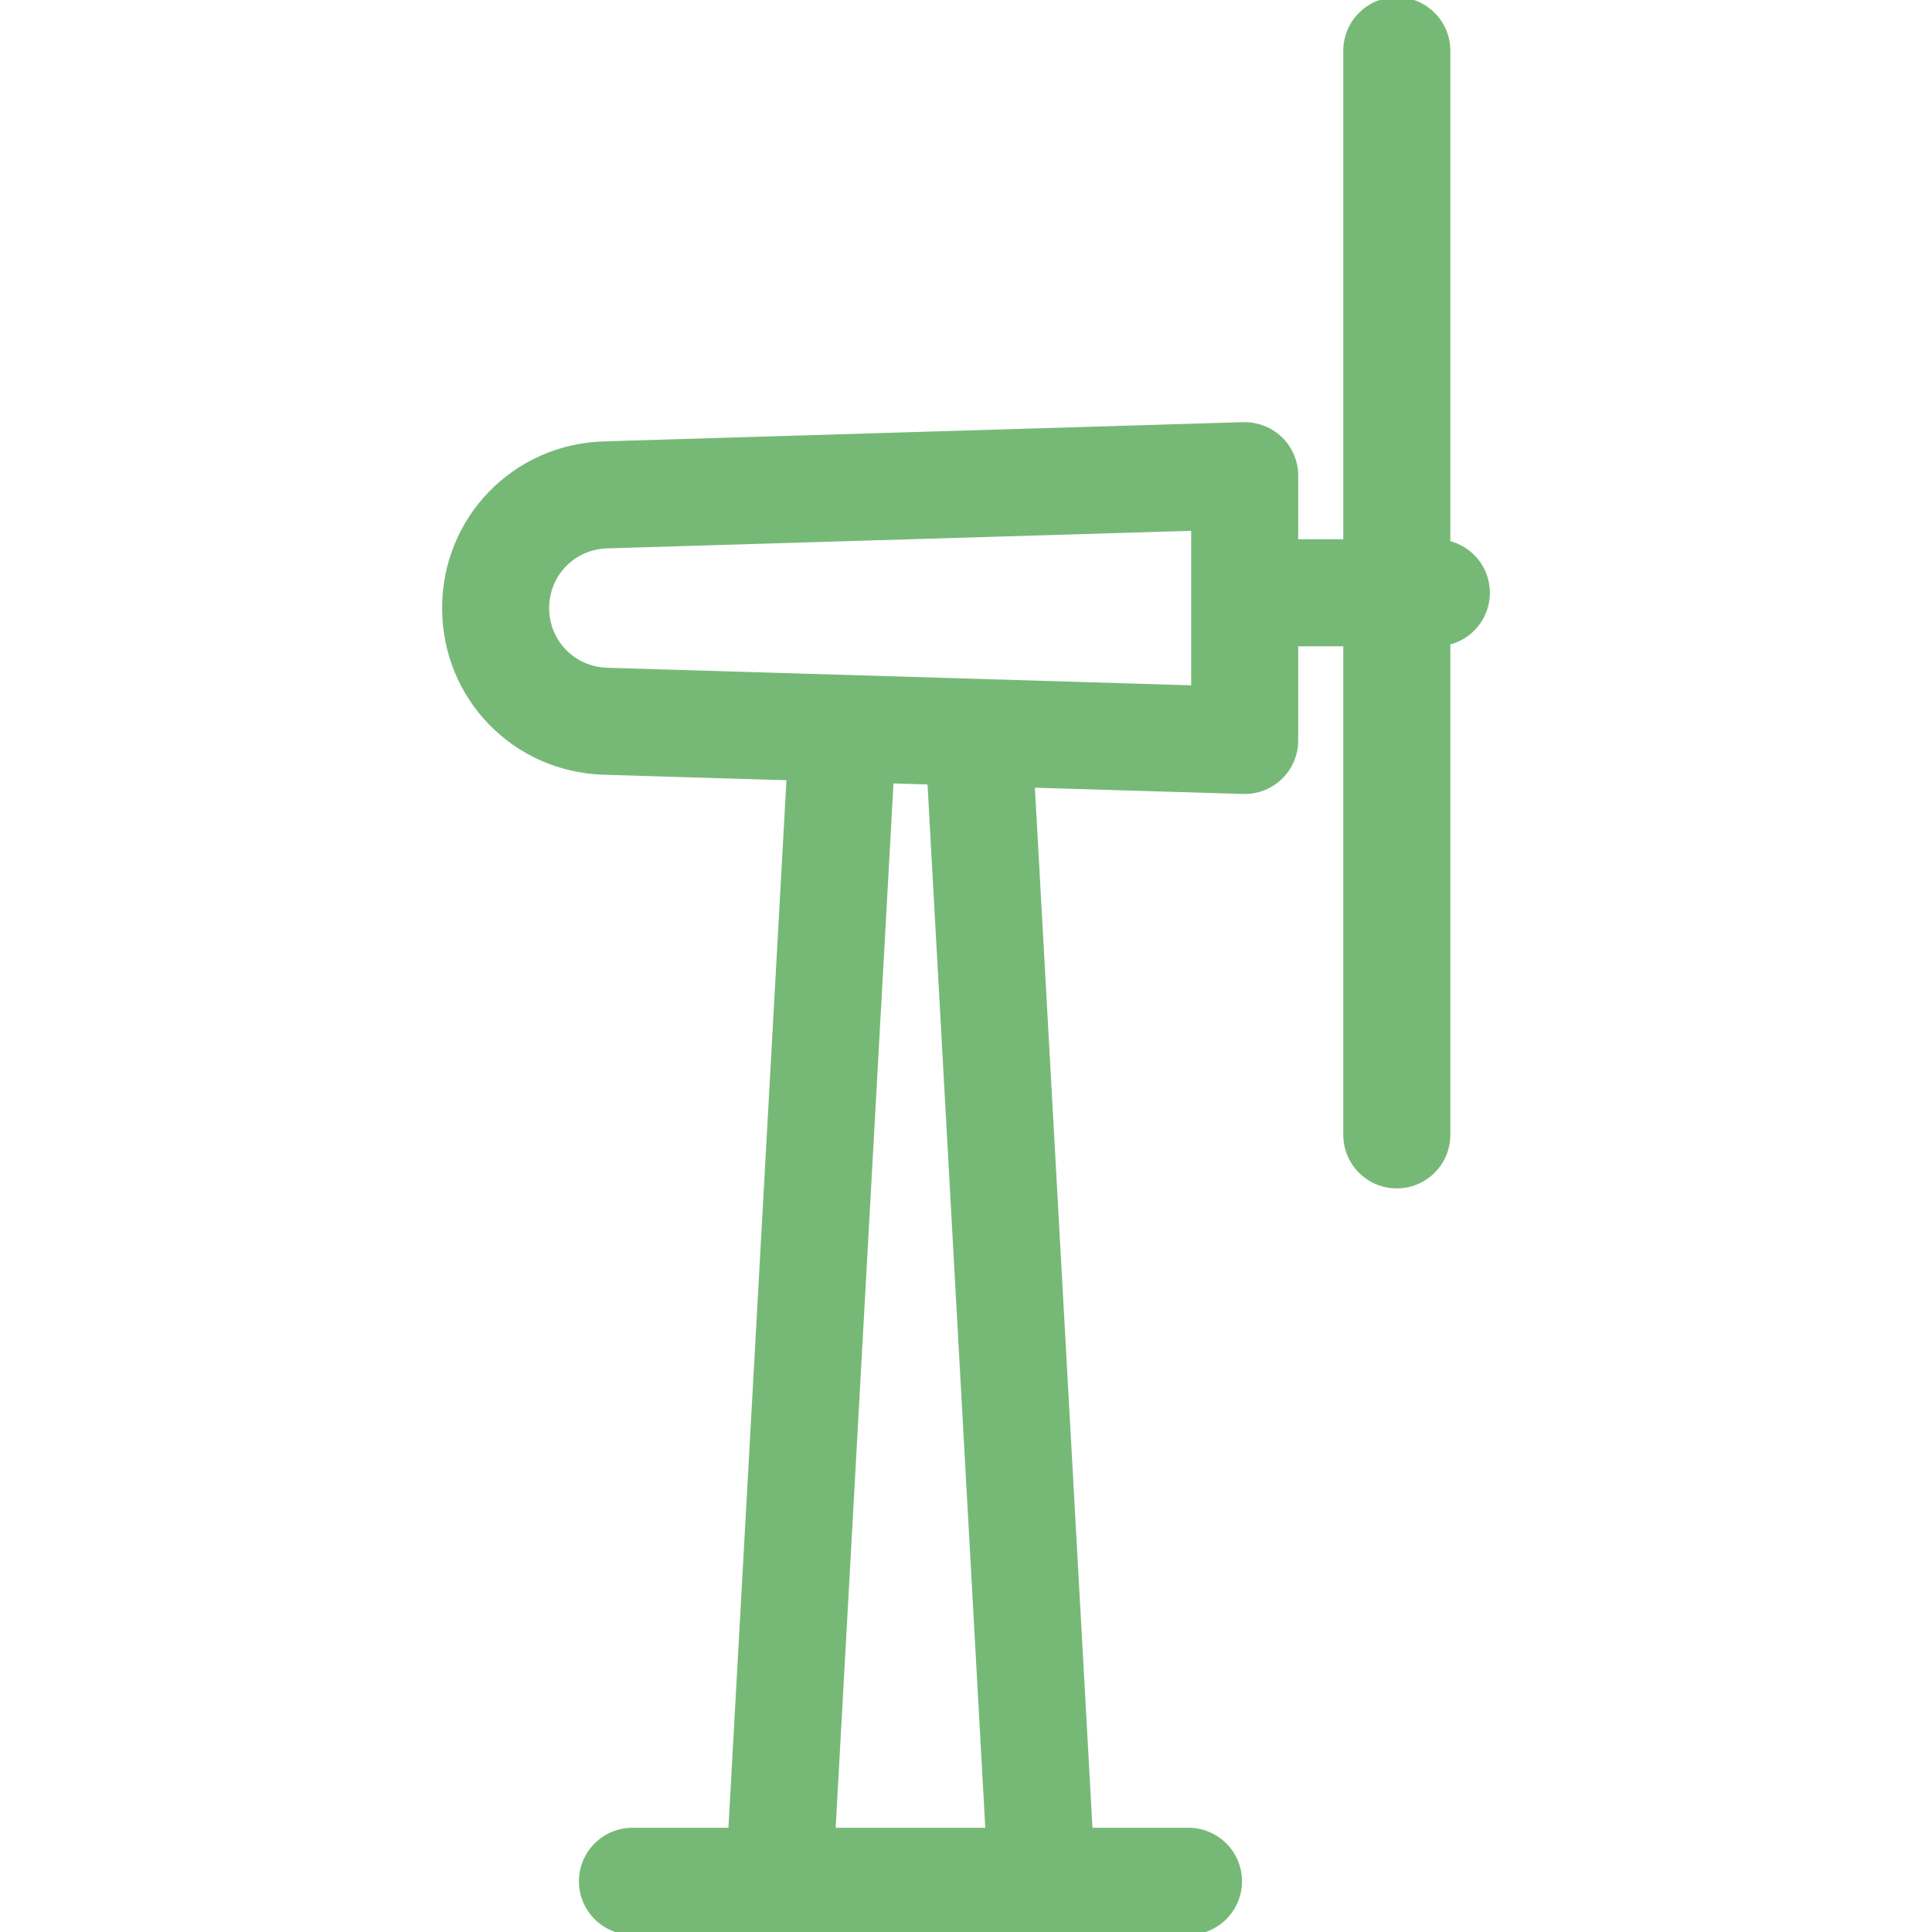 <!DOCTYPE svg PUBLIC "-//W3C//DTD SVG 1.1//EN" "http://www.w3.org/Graphics/SVG/1.1/DTD/svg11.dtd">
<!-- Uploaded to: SVG Repo, www.svgrepo.com, Transformed by: SVG Repo Mixer Tools -->
<svg fill="#76B977" height="64px" width="64px" version="1.1" id="Layer_1" xmlns="http://www.w3.org/2000/svg" xmlns:xlink="http://www.w3.org/1999/xlink" viewBox="0 0 342.924 342.924" xml:space="preserve" stroke="#76B977" transform="rotate(0)">
<g id="SVGRepo_bgCarrier" stroke-width="0"/>
<g id="SVGRepo_tracerCarrier" stroke-linecap="round" stroke-linejoin="round"/>
<g id="SVGRepo_iconCarrier"> <g> <g> <path d="M256.93,96.444V9c0-4.971-4.029-9-9-9s-9,4.029-9,9v87.219h-9.002V84.427c0-2.434-0.986-4.764-2.732-6.459 c-1.746-1.695-4.112-2.595-6.538-2.537l-113.462,3.414c-15.826,0.476-28.222,13.251-28.222,29.084s12.396,28.608,28.222,29.084 l32.923,0.99l-10.348,186.921h-17.513c-4.971,0-9,4.029-9,9s4.029,9,9,9h98.693c4.971,0,9-4.029,9-9s-4.029-9-9-9h-17.512 l-10.276-185.625l37.494,1.128c0.09,0.002,0.181,0.004,0.271,0.004c2.336,0,4.585-0.909,6.267-2.541 c1.747-1.695,2.732-4.025,2.732-6.459v-17.212h9.002v87.218c0,4.971,4.029,9,9,9c4.971,0,9-4.029,9-9v-87.443 c4.019-0.903,7.022-4.485,7.022-8.775S260.947,97.347,256.93,96.444z M147.799,324.924l10.318-186.379l6.989,0.21l10.306,186.169 H147.799z M211.927,122.156l-104.191-3.135c-6.035-0.182-10.763-5.054-10.763-11.092c0-6.039,4.728-10.911,10.763-11.092 l104.191-3.135V122.156z"/> </g> </g> </g>
</svg>